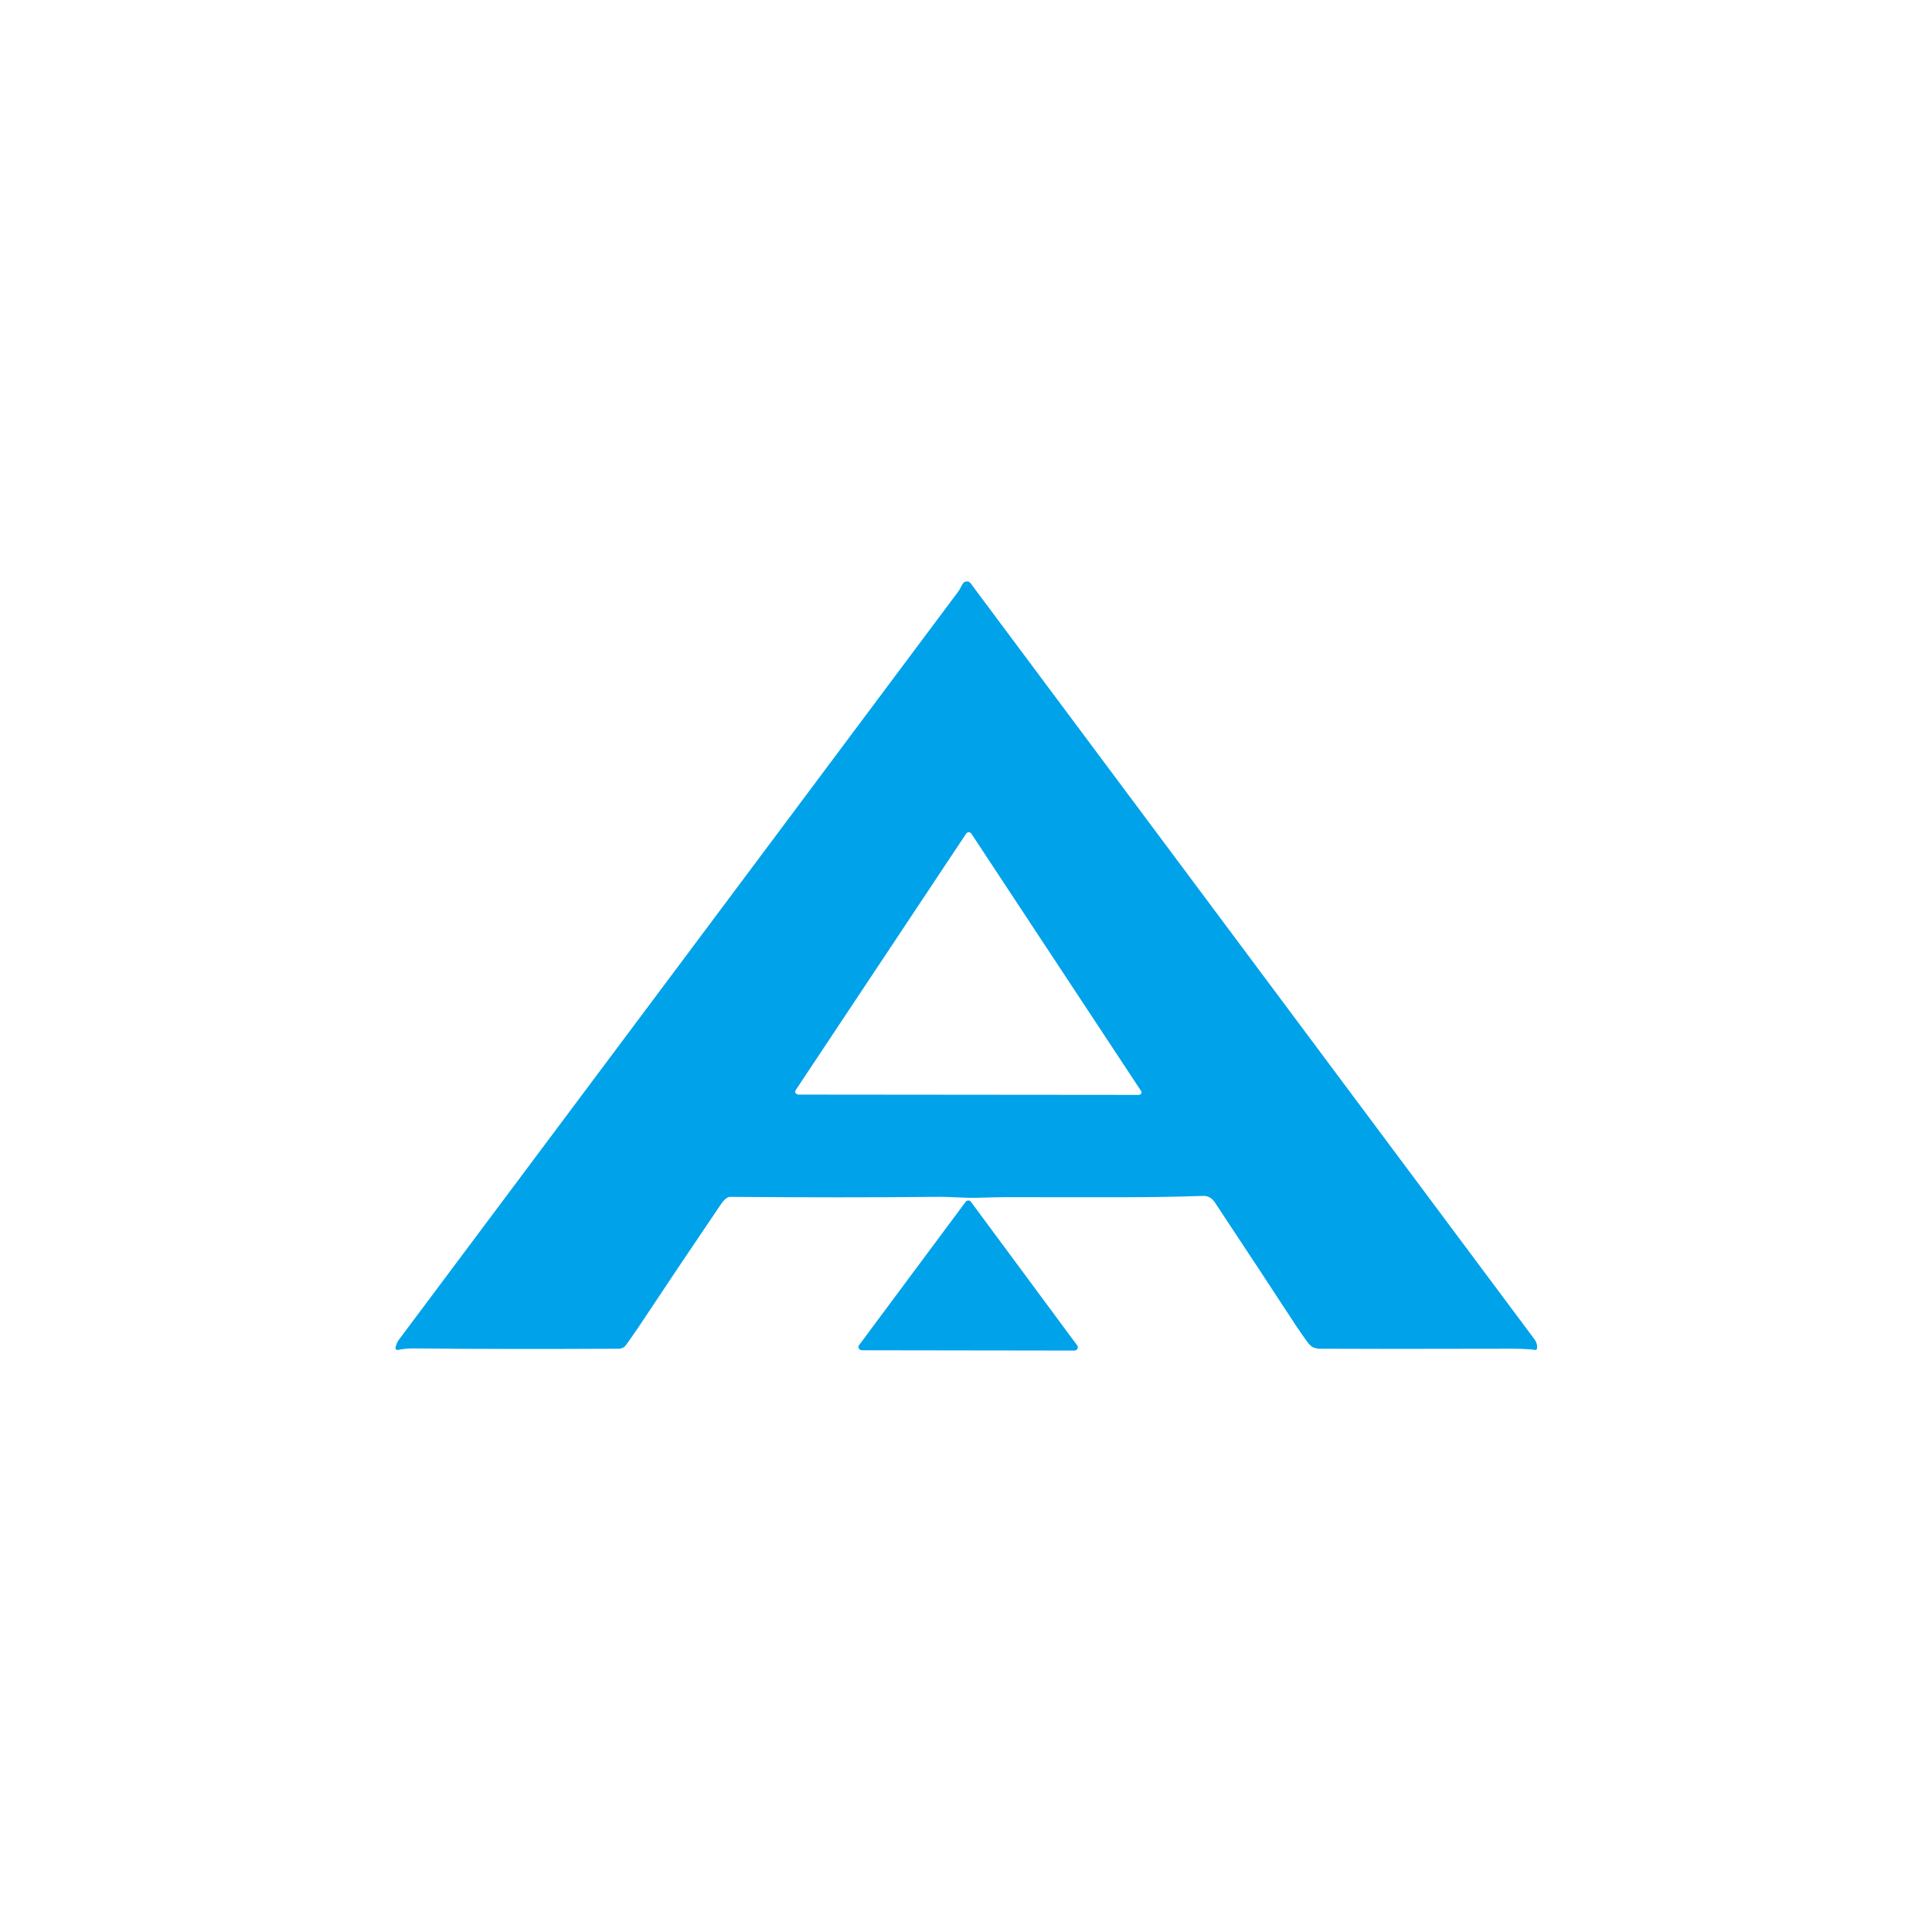 <svg version="1.2" xmlns="http://www.w3.org/2000/svg" viewBox="0 0 631 544" width="500" height="500">
	<title>6MF0HQqaLn4Jc3TGOwXjuYrVimyb7RoK</title>
	<style>
		.s0 { fill: #00a2ea } 
	</style>
	<path class="s0" d="m238.5 347.4q-1.4 0-3.1 2.5-13.9 20.5-27.1 40.4-2.1 3.1-4 5.7-0.2 0.2-0.4 0.4-0.2 0.2-0.5 0.3-0.3 0.1-0.6 0.2-0.2 0.1-0.5 0.1-37.9 0.2-67.4-0.1-2.5 0-5 0.5-0.1 0-0.3 0-0.1-0.1-0.3-0.2-0.1-0.1-0.1-0.3-0.1-0.2 0-0.3 0.3-1.6 1.2-2.7 91.3-122 182.5-244.1c0.7-0.9 1-1.9 1.6-2.7q0.2-0.4 0.5-0.5 0.4-0.2 0.7-0.2 0.4 0 0.7 0.1 0.4 0.2 0.6 0.5 175.9 235.8 184 246.7 1.2 1.5 1 3.2 0 0.1-0.1 0.2 0 0.1-0.1 0.2-0.1 0.1-0.2 0.1-0.1 0-0.2 0-2.7-0.5-12.4-0.4-45.8 0.1-58.2 0-0.6 0-1.1-0.2-0.5-0.1-0.9-0.3-0.5-0.2-0.8-0.6-0.4-0.3-0.7-0.7-1.8-2.4-3.8-5.4-11.7-17.9-26.6-40.4c-1.1-1.7-2.3-2.4-4.3-2.3-16.7 0.6-33.2 0.4-64.2 0.4q-2.3 0-9.3 0.2c-4.7 0.1-8.9-0.4-14.1-0.3q-29.1 0.3-66.5 0zm21.4-34.9q-0.1 0.2-0.2 0.5 0 0.2 0.1 0.5 0.2 0.2 0.4 0.3 0.2 0.1 0.4 0.2l111.3 0.1q0.2 0 0.4-0.1 0.3-0.1 0.4-0.3 0.1-0.3 0.1-0.5 0-0.3-0.2-0.5l-55.4-84q-0.2-0.2-0.4-0.3-0.2-0.1-0.4-0.1-0.2 0-0.4 0.1-0.2 0.1-0.4 0.3z"/>
	<path class="s0" d="m280.6 395.8l34.8-46.8q0.2-0.2 0.4-0.3 0.2-0.1 0.5-0.1 0.2 0 0.5 0.1 0.2 0.1 0.3 0.3l34.7 46.9q0.2 0.2 0.2 0.5 0.1 0.3-0.1 0.6-0.1 0.3-0.4 0.4-0.2 0.2-0.5 0.2l-69.6-0.1q-0.3 0-0.5-0.2-0.3-0.2-0.4-0.4-0.2-0.3-0.1-0.6 0-0.3 0.2-0.5z"/>
</svg>